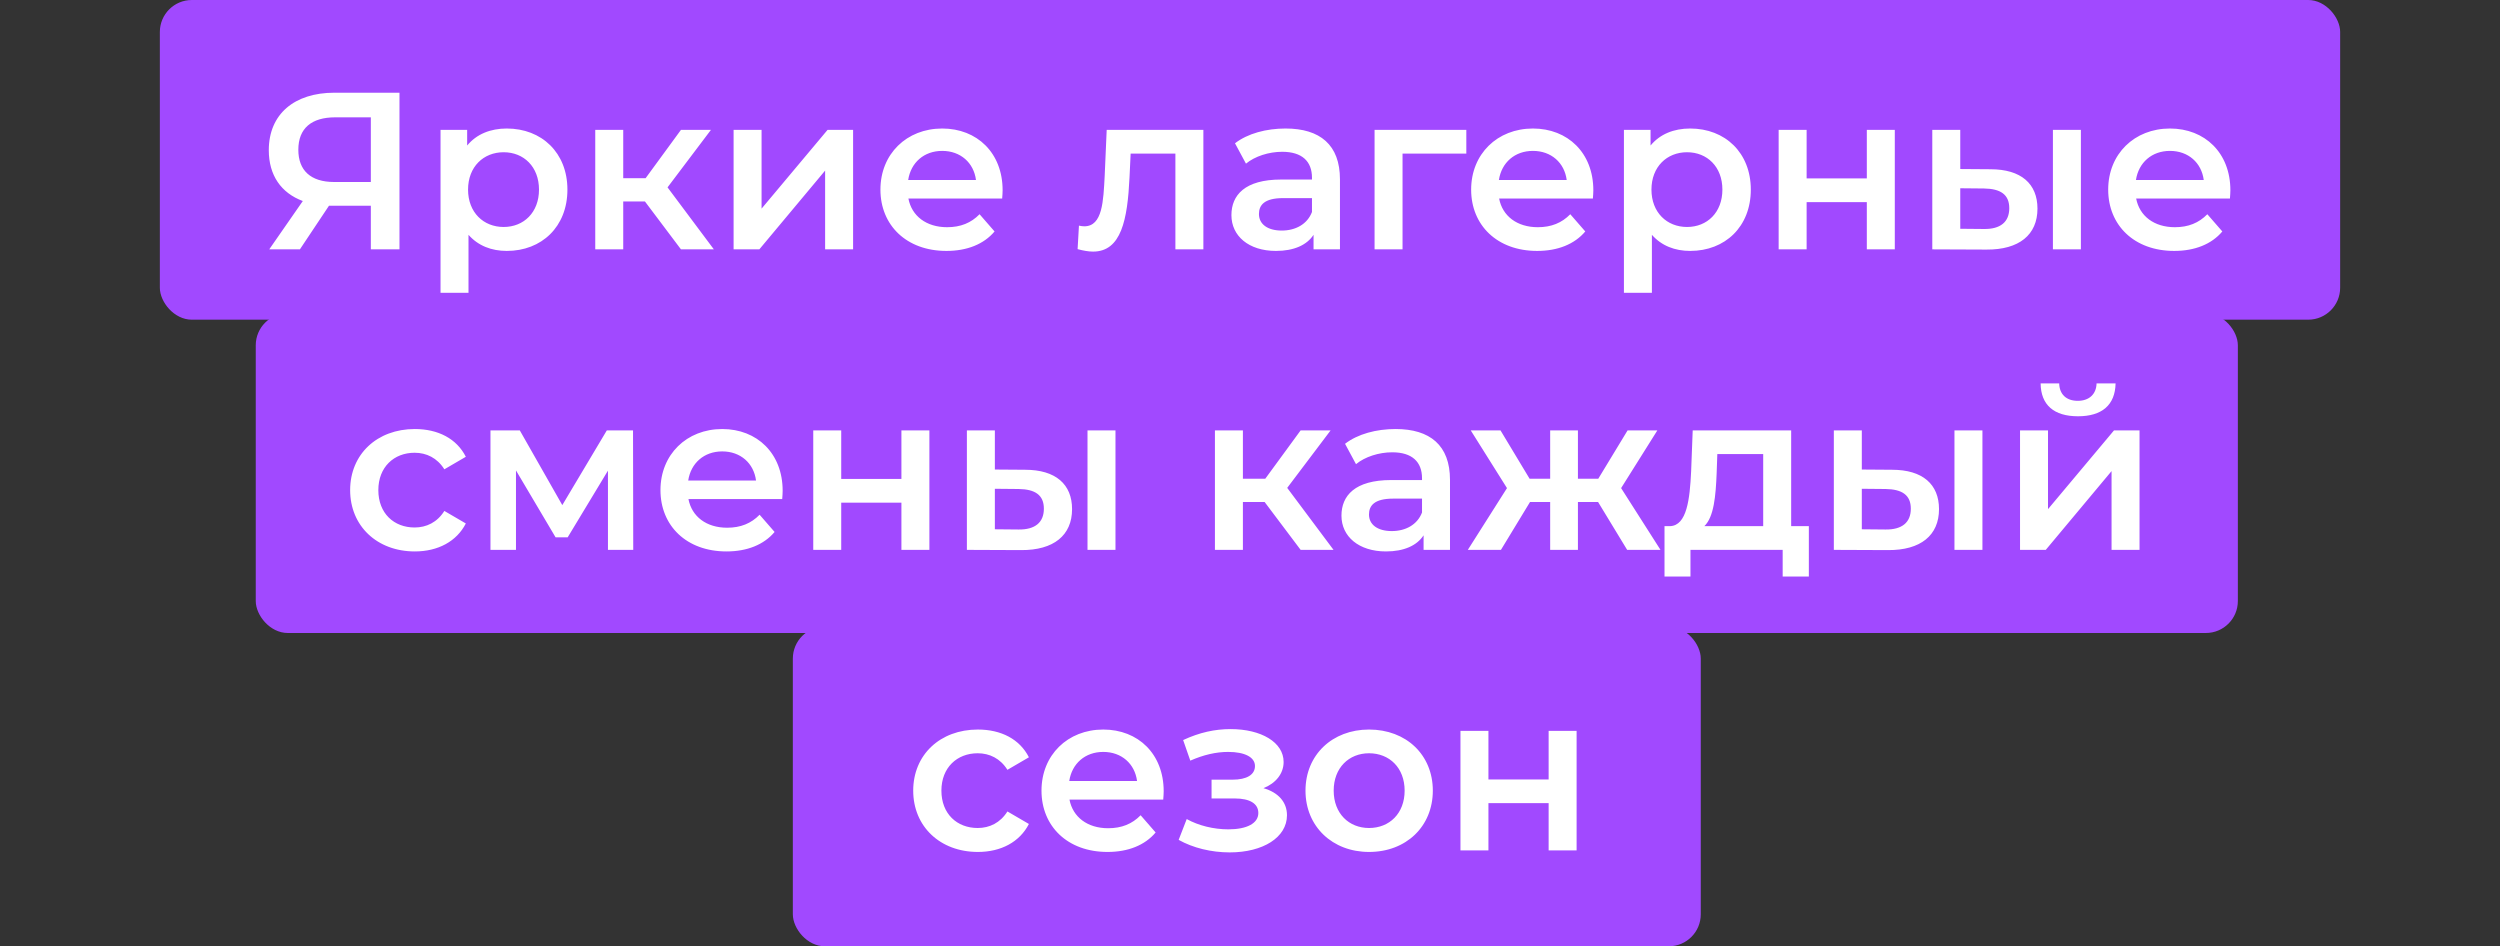 <?xml version="1.0" encoding="UTF-8"?> <svg xmlns="http://www.w3.org/2000/svg" width="391" height="148" viewBox="0 0 391 148" fill="none"><rect x="0" y="0" width="391" height="148" fill="#333333" stroke="none"/><rect x="25" width="341" height="50" rx="5" fill="#A149FF"></rect><rect x="40" y="49" width="310" height="50" rx="5" fill="#A149FF"></rect><rect x="124" y="98" width="142" height="50" rx="5" fill="#A149FF"></rect><path d="M52.294 14.5H62.479V39H57.999V32.175H51.944H51.454L46.904 39H42.109L47.359 31.44C43.964 30.18 42.039 27.415 42.039 23.495C42.039 17.825 46.064 14.5 52.294 14.5ZM52.434 18.35C48.724 18.35 46.659 20.065 46.659 23.425C46.659 26.645 48.584 28.465 52.259 28.465H57.999V18.35H52.434ZM79.259 20.1C84.719 20.1 88.744 23.88 88.744 29.655C88.744 35.465 84.719 39.245 79.259 39.245C76.879 39.245 74.779 38.44 73.274 36.725V45.79H68.899V20.31H73.064V22.76C74.534 20.975 76.704 20.1 79.259 20.1ZM78.769 35.5C81.919 35.5 84.299 33.225 84.299 29.655C84.299 26.085 81.919 23.81 78.769 23.81C75.619 23.81 73.204 26.085 73.204 29.655C73.204 33.225 75.619 35.5 78.769 35.5ZM106.503 39L100.868 31.51H97.473V39H93.098V20.31H97.473V27.87H100.973L106.503 20.31H111.193L104.403 29.305L111.648 39H106.503ZM114.734 39V20.31H119.109V32.63L129.434 20.31H133.424V39H129.049V26.68L118.759 39H114.734ZM156.809 29.76C156.809 30.11 156.774 30.635 156.739 31.055H142.074C142.599 33.785 144.874 35.535 148.129 35.535C150.229 35.535 151.874 34.87 153.204 33.505L155.549 36.2C153.869 38.195 151.244 39.245 148.024 39.245C141.759 39.245 137.699 35.22 137.699 29.655C137.699 24.09 141.794 20.1 147.359 20.1C152.819 20.1 156.809 23.915 156.809 29.76ZM147.359 23.6C144.524 23.6 142.459 25.42 142.039 28.15H152.644C152.294 25.455 150.229 23.6 147.359 23.6ZM173.087 20.31H188.207V39H183.832V24.02H176.832L176.657 27.73C176.342 34.38 175.362 39.35 170.952 39.35C170.252 39.35 169.447 39.21 168.537 38.965L168.747 35.29C169.062 35.36 169.342 35.395 169.587 35.395C172.457 35.395 172.562 31.405 172.772 27.52L173.087 20.31ZM201.064 20.1C206.454 20.1 209.569 22.655 209.569 28.045V39H205.439V36.725C204.389 38.335 202.359 39.245 199.559 39.245C195.289 39.245 192.594 36.9 192.594 33.645C192.594 30.53 194.694 28.08 200.364 28.08H205.194V27.8C205.194 25.245 203.654 23.74 200.539 23.74C198.439 23.74 196.269 24.44 194.869 25.595L193.154 22.41C195.149 20.87 198.054 20.1 201.064 20.1ZM200.469 36.06C202.604 36.06 204.459 35.08 205.194 33.155V30.985H200.679C197.704 30.985 196.899 32.105 196.899 33.47C196.899 35.045 198.229 36.06 200.469 36.06ZM229.333 20.31V24.02H219.358V39H214.983V20.31H229.333ZM249.197 29.76C249.197 30.11 249.162 30.635 249.127 31.055H234.462C234.987 33.785 237.262 35.535 240.517 35.535C242.617 35.535 244.262 34.87 245.592 33.505L247.937 36.2C246.257 38.195 243.632 39.245 240.412 39.245C234.147 39.245 230.087 35.22 230.087 29.655C230.087 24.09 234.182 20.1 239.747 20.1C245.207 20.1 249.197 23.915 249.197 29.76ZM239.747 23.6C236.912 23.6 234.847 25.42 234.427 28.15H245.032C244.682 25.455 242.617 23.6 239.747 23.6ZM264.342 20.1C269.802 20.1 273.827 23.88 273.827 29.655C273.827 35.465 269.802 39.245 264.342 39.245C261.962 39.245 259.862 38.44 258.357 36.725V45.79H253.982V20.31H258.147V22.76C259.617 20.975 261.787 20.1 264.342 20.1ZM263.852 35.5C267.002 35.5 269.382 33.225 269.382 29.655C269.382 26.085 267.002 23.81 263.852 23.81C260.702 23.81 258.287 26.085 258.287 29.655C258.287 33.225 260.702 35.5 263.852 35.5ZM278.181 39V20.31H282.556V27.905H291.971V20.31H296.346V39H291.971V31.615H282.556V39H278.181ZM311.31 26.47C316.105 26.47 318.66 28.745 318.66 32.63C318.66 36.725 315.79 39.07 310.68 39.035L302.21 39V20.31H306.585V26.435L311.31 26.47ZM321.075 39V20.31H325.45V39H321.075ZM310.295 35.815C312.85 35.85 314.25 34.73 314.25 32.56C314.25 30.425 312.885 29.515 310.295 29.48L306.585 29.445V35.78L310.295 35.815ZM348.831 29.76C348.831 30.11 348.796 30.635 348.761 31.055H334.096C334.621 33.785 336.896 35.535 340.151 35.535C342.251 35.535 343.896 34.87 345.226 33.505L347.571 36.2C345.891 38.195 343.266 39.245 340.046 39.245C333.781 39.245 329.721 35.22 329.721 29.655C329.721 24.09 333.816 20.1 339.381 20.1C344.841 20.1 348.831 23.915 348.831 29.76ZM339.381 23.6C336.546 23.6 334.481 25.42 334.061 28.15H344.666C344.316 25.455 342.251 23.6 339.381 23.6ZM64.877 86.245C58.962 86.245 54.762 82.255 54.762 76.655C54.762 71.055 58.962 67.1 64.877 67.1C68.517 67.1 71.422 68.605 72.857 71.44L69.497 73.4C68.377 71.615 66.697 70.81 64.842 70.81C61.622 70.81 59.172 73.05 59.172 76.655C59.172 80.295 61.622 82.5 64.842 82.5C66.697 82.5 68.377 81.695 69.497 79.91L72.857 81.87C71.422 84.67 68.517 86.245 64.877 86.245ZM99.039 86H95.084V73.61L88.784 84.04H86.894L80.699 73.575V86H76.709V67.31H81.294L87.944 79L94.909 67.31H99.004L99.039 86ZM122.407 76.76C122.407 77.11 122.372 77.635 122.337 78.055H107.672C108.197 80.785 110.472 82.535 113.727 82.535C115.827 82.535 117.472 81.87 118.802 80.505L121.147 83.2C119.467 85.195 116.842 86.245 113.622 86.245C107.357 86.245 103.297 82.22 103.297 76.655C103.297 71.09 107.392 67.1 112.957 67.1C118.417 67.1 122.407 70.915 122.407 76.76ZM112.957 70.6C110.122 70.6 108.057 72.42 107.637 75.15H118.242C117.892 72.455 115.827 70.6 112.957 70.6ZM127.192 86V67.31H131.567V74.905H140.982V67.31H145.357V86H140.982V78.615H131.567V86H127.192ZM160.321 73.47C165.116 73.47 167.671 75.745 167.671 79.63C167.671 83.725 164.801 86.07 159.691 86.035L151.221 86V67.31H155.596V73.435L160.321 73.47ZM170.086 86V67.31H174.461V86H170.086ZM159.306 82.815C161.861 82.85 163.261 81.73 163.261 79.56C163.261 77.425 161.896 76.515 159.306 76.48L155.596 76.445V82.78L159.306 82.815ZM203.42 86L197.785 78.51H194.39V86H190.015V67.31H194.39V74.87H197.89L203.42 67.31H208.11L201.32 76.305L208.565 86H203.42ZM218.274 67.1C223.664 67.1 226.779 69.655 226.779 75.045V86H222.649V83.725C221.599 85.335 219.569 86.245 216.769 86.245C212.499 86.245 209.804 83.9 209.804 80.645C209.804 77.53 211.904 75.08 217.574 75.08H222.404V74.8C222.404 72.245 220.864 70.74 217.749 70.74C215.649 70.74 213.479 71.44 212.079 72.595L210.364 69.41C212.359 67.87 215.264 67.1 218.274 67.1ZM217.679 83.06C219.814 83.06 221.669 82.08 222.404 80.155V77.985H217.889C214.914 77.985 214.109 79.105 214.109 80.47C214.109 82.045 215.439 83.06 217.679 83.06ZM254.487 86L249.937 78.51H246.787V86H242.447V78.51H239.297L234.747 86H229.567L235.692 76.34L230.022 67.31H234.677L239.227 74.87H242.447V67.31H246.787V74.87H249.972L254.557 67.31H259.212L253.542 76.34L259.702 86H254.487ZM280.139 82.29H282.904V90.165H278.809V86H264.389V90.165H260.329V82.29H261.204C263.829 82.185 264.284 78.09 264.494 73.715L264.739 67.31H280.139V82.29ZM268.484 74.03C268.344 77.53 268.064 80.855 266.559 82.29H275.764V71.02H268.589L268.484 74.03ZM295.912 73.47C300.707 73.47 303.262 75.745 303.262 79.63C303.262 83.725 300.392 86.07 295.282 86.035L286.812 86V67.31H291.187V73.435L295.912 73.47ZM305.677 86V67.31H310.052V86H305.677ZM294.897 82.815C297.452 82.85 298.852 81.73 298.852 79.56C298.852 77.425 297.487 76.515 294.897 76.48L291.187 76.445V82.78L294.897 82.815ZM324.998 65.105C321.253 65.105 319.188 63.355 319.153 59.96H322.058C322.093 61.64 323.143 62.69 324.963 62.69C326.748 62.69 327.868 61.64 327.903 59.96H330.878C330.808 63.355 328.743 65.105 324.998 65.105ZM315.933 86V67.31H320.308V79.63L330.633 67.31H334.623V86H330.248V73.68L319.958 86H315.933ZM152.941 133.245C147.026 133.245 142.826 129.255 142.826 123.655C142.826 118.055 147.026 114.1 152.941 114.1C156.581 114.1 159.486 115.605 160.921 118.44L157.561 120.4C156.441 118.615 154.761 117.81 152.906 117.81C149.686 117.81 147.236 120.05 147.236 123.655C147.236 127.295 149.686 129.5 152.906 129.5C154.761 129.5 156.441 128.695 157.561 126.91L160.921 128.87C159.486 131.67 156.581 133.245 152.941 133.245ZM182 123.76C182 124.11 181.965 124.635 181.93 125.055H167.265C167.79 127.785 170.065 129.535 173.32 129.535C175.42 129.535 177.065 128.87 178.395 127.505L180.74 130.2C179.06 132.195 176.435 133.245 173.215 133.245C166.95 133.245 162.89 129.22 162.89 123.655C162.89 118.09 166.985 114.1 172.55 114.1C178.01 114.1 182 117.915 182 123.76ZM172.55 117.6C169.715 117.6 167.65 119.42 167.23 122.15H177.835C177.485 119.455 175.42 117.6 172.55 117.6ZM197.608 123.27C199.918 123.935 201.283 125.44 201.283 127.505C201.283 130.97 197.538 133.315 192.323 133.315C189.453 133.315 186.583 132.615 184.343 131.355L185.603 128.1C187.423 129.115 189.803 129.71 192.113 129.71C195.018 129.71 196.803 128.765 196.803 127.155C196.803 125.685 195.473 124.88 193.128 124.88H189.488V121.94H192.778C194.983 121.94 196.278 121.17 196.278 119.805C196.278 118.44 194.703 117.6 192.078 117.6C190.188 117.6 188.228 118.055 186.163 118.965L185.043 115.745C187.598 114.555 190.013 114.03 192.463 114.03C197.258 114.03 200.758 116.095 200.758 119.175C200.758 120.995 199.533 122.5 197.608 123.27ZM214.119 133.245C208.379 133.245 204.179 129.255 204.179 123.655C204.179 118.055 208.379 114.1 214.119 114.1C219.929 114.1 224.094 118.055 224.094 123.655C224.094 129.255 219.929 133.245 214.119 133.245ZM214.119 129.5C217.304 129.5 219.684 127.225 219.684 123.655C219.684 120.085 217.304 117.81 214.119 117.81C210.969 117.81 208.589 120.085 208.589 123.655C208.589 127.225 210.969 129.5 214.119 129.5ZM228.416 133V114.31H232.791V121.905H242.206V114.31H246.581V133H242.206V125.615H232.791V133H228.416Z" fill="white"></path></svg> 